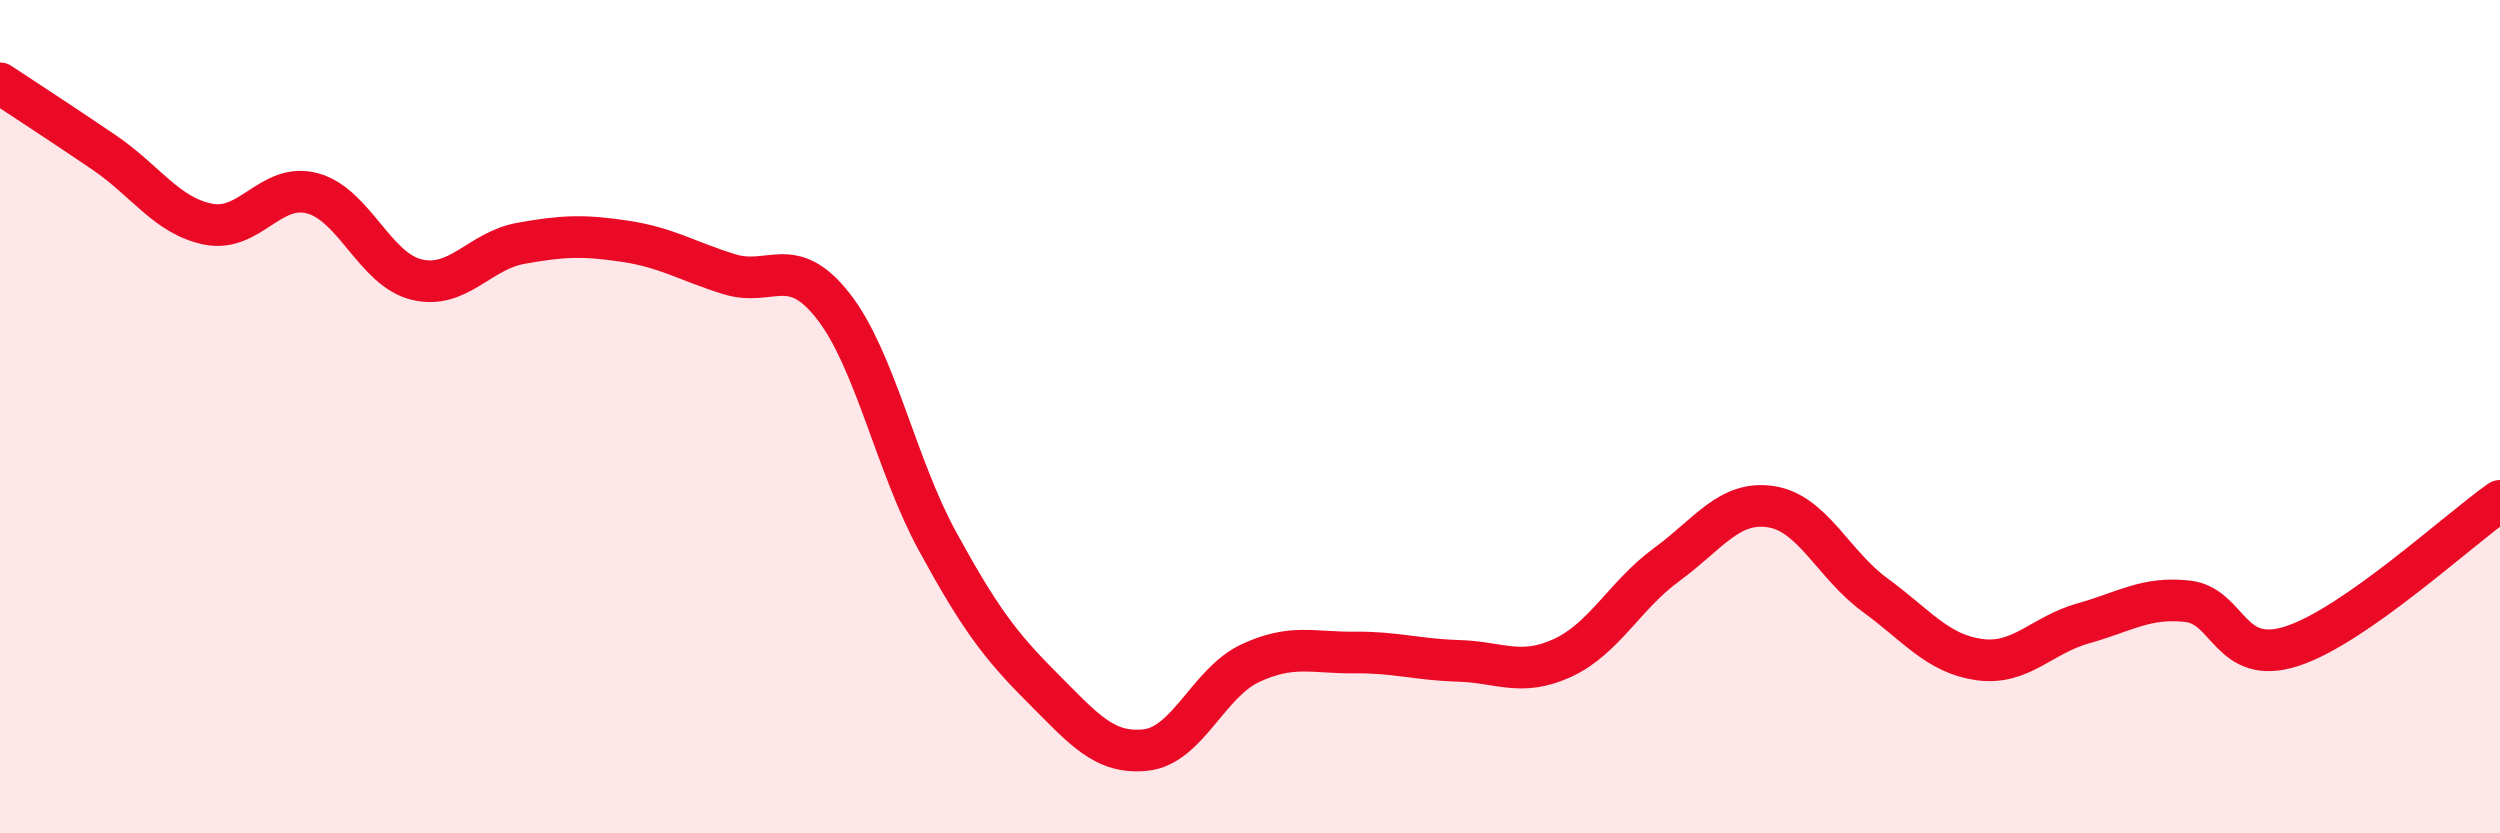 
    <svg width="60" height="20" viewBox="0 0 60 20" xmlns="http://www.w3.org/2000/svg">
      <path
        d="M 0,2 C 0.5,2.33 1.5,2.98 2.5,3.66 C 3.5,4.34 4,5.18 5,5.38 C 6,5.58 6.5,4.37 7.5,4.64 C 8.5,4.91 9,6.47 10,6.71 C 11,6.95 11.5,6.02 12.5,5.84 C 13.5,5.66 14,5.64 15,5.79 C 16,5.94 16.5,6.27 17.5,6.58 C 18.5,6.89 19,6.07 20,7.35 C 21,8.63 21.5,11.16 22.5,12.99 C 23.5,14.82 24,15.49 25,16.49 C 26,17.49 26.5,18.11 27.5,18 C 28.5,17.89 29,16.39 30,15.92 C 31,15.45 31.5,15.67 32.5,15.66 C 33.5,15.65 34,15.83 35,15.86 C 36,15.89 36.5,16.25 37.5,15.79 C 38.5,15.33 39,14.28 40,13.55 C 41,12.82 41.5,12.01 42.5,12.16 C 43.5,12.31 44,13.55 45,14.28 C 46,15.01 46.5,15.69 47.5,15.83 C 48.5,15.97 49,15.24 50,14.96 C 51,14.68 51.5,14.32 52.5,14.43 C 53.5,14.54 53.5,15.99 55,15.51 C 56.5,15.03 59,12.72 60,12.02L60 20L0 20Z"
        fill="#EB0A25"
        opacity="0.1"
        stroke-linecap="round"
        stroke-linejoin="round"
      />
      <path
        d="M 0,2 C 0.5,2.33 1.5,2.98 2.5,3.66 C 3.5,4.34 4,5.18 5,5.38 C 6,5.58 6.5,4.37 7.5,4.64 C 8.5,4.91 9,6.47 10,6.71 C 11,6.95 11.5,6.02 12.5,5.84 C 13.5,5.66 14,5.64 15,5.79 C 16,5.94 16.5,6.27 17.5,6.58 C 18.5,6.89 19,6.07 20,7.35 C 21,8.63 21.5,11.16 22.5,12.99 C 23.5,14.82 24,15.49 25,16.49 C 26,17.49 26.5,18.11 27.5,18 C 28.5,17.89 29,16.39 30,15.92 C 31,15.45 31.5,15.67 32.5,15.66 C 33.5,15.65 34,15.83 35,15.86 C 36,15.89 36.5,16.25 37.5,15.79 C 38.5,15.33 39,14.28 40,13.55 C 41,12.82 41.5,12.01 42.5,12.16 C 43.5,12.31 44,13.55 45,14.28 C 46,15.01 46.5,15.69 47.5,15.83 C 48.5,15.97 49,15.24 50,14.96 C 51,14.68 51.5,14.32 52.5,14.43 C 53.5,14.54 53.5,15.99 55,15.51 C 56.5,15.03 59,12.72 60,12.02"
        stroke="#EB0A25"
        stroke-width="1"
        fill="none"
        stroke-linecap="round"
        stroke-linejoin="round"
      />
    </svg>
  
